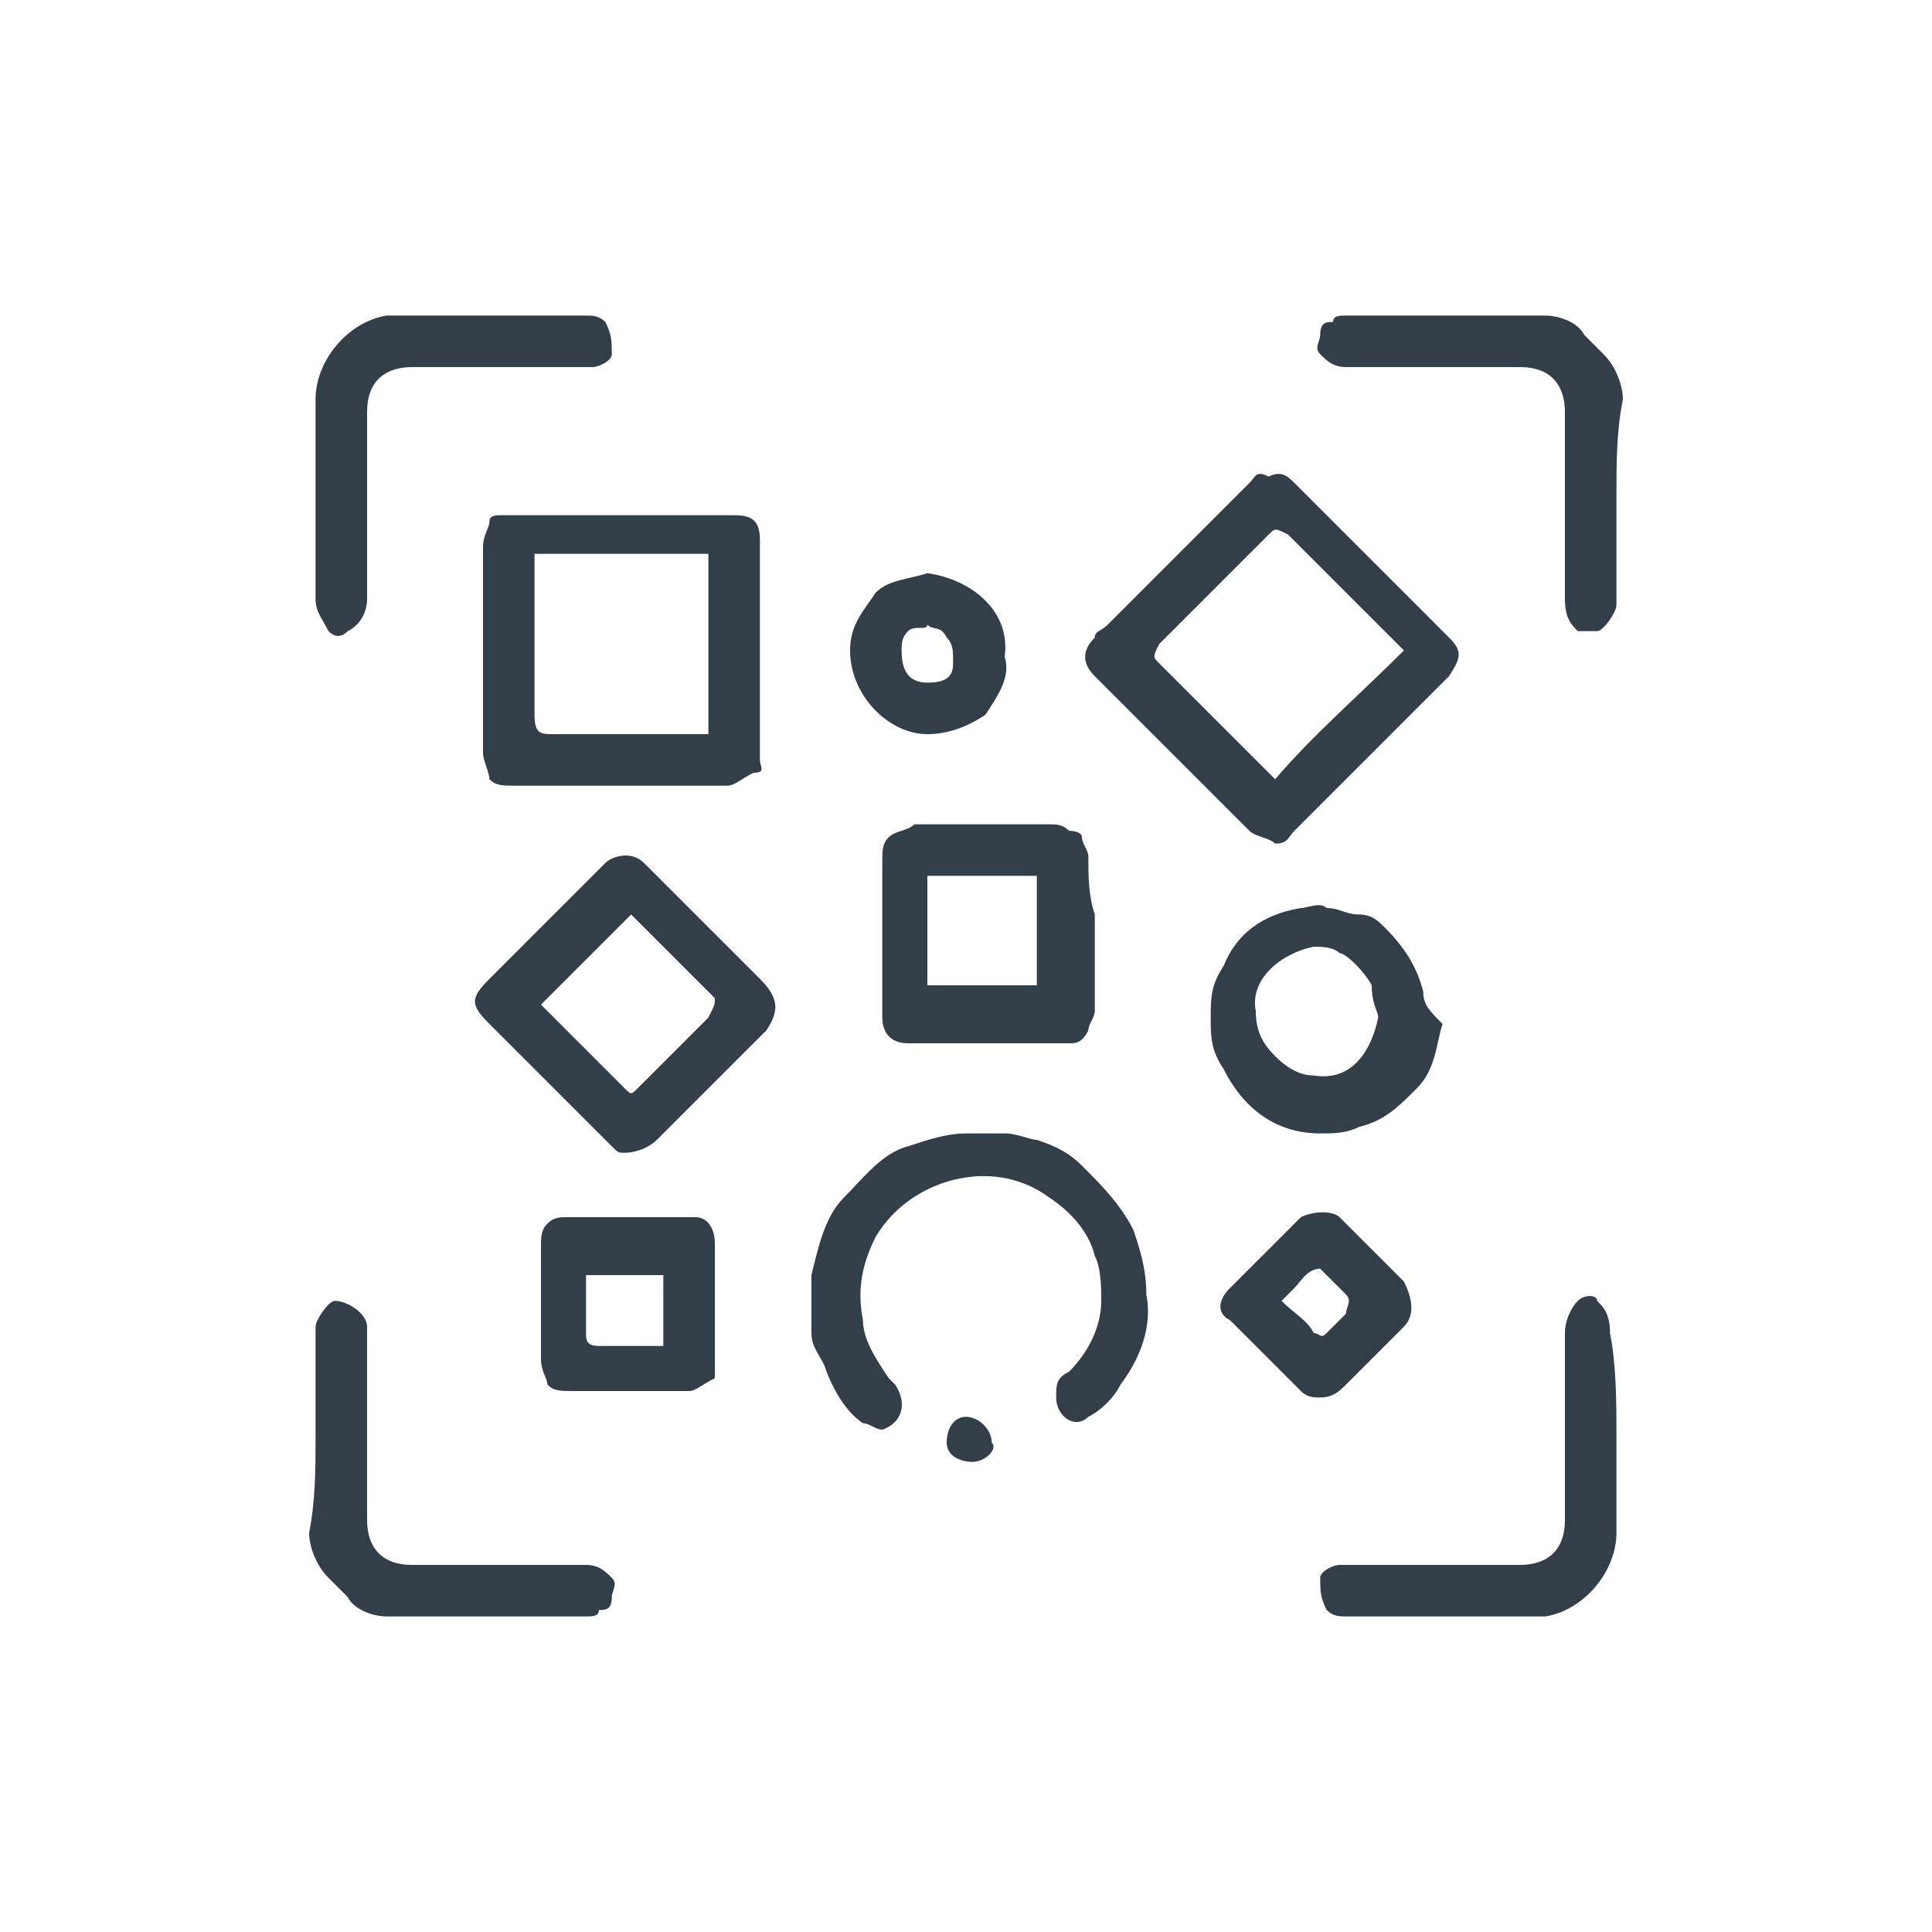 <?xml version="1.0" encoding="UTF-8"?>
<!-- Generator: Adobe Illustrator 27.8.1, SVG Export Plug-In . SVG Version: 6.00 Build 0)  -->
<svg xmlns="http://www.w3.org/2000/svg" xmlns:xlink="http://www.w3.org/1999/xlink" version="1.1" id="Layer_1" x="0px" y="0px" viewBox="0 0 30 30" style="enable-background:new 0 0 30 30;" xml:space="preserve">
<style type="text/css">
	.st0{fill:#333F48;}
</style>
<g>
	<path class="st0" d="M22.5,9.9c0,0-0.1-0.1-0.1-0.1c-0.8-0.8-1.6-1.6-2.3-2.3c-0.1-0.1-0.2-0.2-0.4-0.1c-0.2-0.1-0.2,0-0.3,0.1   c-0.7,0.7-1.4,1.4-2.2,2.2c-0.1,0.1-0.2,0.1-0.2,0.2c-0.2,0.2-0.2,0.4,0,0.6c0,0,0.1,0.1,0.1,0.1l2.2,2.2c0,0,0.1,0.1,0.1,0.1   c0.1,0.1,0.3,0.1,0.4,0.2c0.2,0,0.2-0.1,0.3-0.2c0.8-0.8,1.5-1.5,2.3-2.3c0,0,0.1-0.1,0.1-0.1C22.7,10.2,22.7,10.1,22.5,9.9z    M19.8,12.1c-0.6-0.6-1.2-1.2-1.8-1.8c-0.1-0.1-0.1-0.1,0-0.3c0.6-0.6,1.1-1.1,1.7-1.7c0.1-0.1,0.1-0.1,0.3,0   c0.6,0.6,1.2,1.2,1.8,1.8C21.1,10.8,20.4,11.4,19.8,12.1z"></path>
	<path class="st0" d="M11.8,11.8c0-0.6,0-1.2,0-1.7c0-0.6,0-1.2,0-1.7c0-0.3-0.1-0.4-0.4-0.4c-1.2,0-2.4,0-3.6,0   c-0.1,0-0.2,0-0.2,0.1C7.6,8.2,7.5,8.3,7.5,8.5c0,0.9,0,1.8,0,2.7c0,0.2,0,0.3,0,0.5c0,0.1,0.1,0.3,0.1,0.4   c0.1,0.1,0.2,0.1,0.4,0.1c1.1,0,2.2,0,3.2,0c0,0,0.1,0,0.1,0c0.1,0,0.2-0.1,0.4-0.2C11.9,12,11.8,11.9,11.8,11.8z M11,11.4h-0.7   c-0.6,0-1.2,0-1.7,0c-0.2,0-0.3,0-0.3-0.3c0-0.8,0-1.7,0-2.5H11V11.4z"></path>
	<path class="st0" d="M17.8,20.1c0.1,0.5-0.1,1-0.4,1.4c-0.1,0.2-0.3,0.4-0.5,0.5c-0.2,0.2-0.5,0-0.5-0.3c0-0.2,0-0.3,0.2-0.4   c0.3-0.3,0.5-0.7,0.5-1.1c0-0.2,0-0.5-0.1-0.7c-0.1-0.4-0.4-0.7-0.7-0.9c-0.4-0.3-0.9-0.4-1.4-0.3c-0.5,0.1-1,0.4-1.3,0.9   c-0.2,0.4-0.3,0.8-0.2,1.3c0,0.3,0.2,0.6,0.4,0.9c0,0,0.1,0.1,0.1,0.1c0.2,0.3,0.1,0.6-0.2,0.7c-0.1,0-0.2-0.1-0.3-0.1   c-0.3-0.2-0.5-0.6-0.6-0.9c-0.1-0.2-0.2-0.3-0.2-0.5c0-0.3,0-0.6,0-0.9c0.1-0.4,0.2-0.9,0.5-1.2c0.3-0.3,0.6-0.7,1-0.8   c0.3-0.1,0.6-0.2,0.9-0.2c0.2,0,0.4,0,0.6,0c0.2,0,0.4,0.1,0.5,0.1c0.3,0.1,0.5,0.2,0.7,0.4c0.3,0.3,0.6,0.6,0.8,1   C17.7,19.4,17.8,19.7,17.8,20.1z"></path>
	<path class="st0" d="M11.8,15.2c-0.6-0.6-1.1-1.1-1.7-1.7c0,0-0.1-0.1-0.1-0.1c-0.2-0.2-0.5-0.1-0.6,0c-0.6,0.6-1.2,1.2-1.8,1.8   c-0.3,0.3-0.3,0.4,0,0.7c0.6,0.6,1.3,1.3,1.9,1.9c0.1,0.1,0.1,0.1,0.2,0.1c0.2,0,0.4-0.1,0.5-0.2c0.6-0.6,1.1-1.1,1.7-1.7   C12.1,15.7,12.1,15.5,11.8,15.2z M11,15.8c-0.4,0.4-0.8,0.8-1.1,1.1c-0.1,0.1-0.1,0.1-0.2,0c-0.4-0.4-0.9-0.9-1.3-1.3   c0.5-0.5,0.9-0.9,1.4-1.4c0.4,0.4,0.8,0.8,1.3,1.3C11.1,15.6,11.1,15.6,11,15.8z"></path>
	<path class="st0" d="M16.9,13.3c0-0.1-0.1-0.2-0.1-0.3c0-0.1-0.2-0.1-0.2-0.1c-0.1-0.1-0.2-0.1-0.3-0.1c-0.6,0-1.3,0-1.9,0   c-0.1,0-0.1,0-0.2,0c-0.1,0.1-0.3,0.1-0.4,0.2c-0.1,0.1-0.1,0.2-0.1,0.4c0,0.7,0,1.5,0,2.2c0,0.1,0,0.1,0,0.2   c0,0.2,0.1,0.4,0.4,0.4c0.4,0,0.8,0,1.2,0c0.4,0,0.9,0,1.3,0c0.1,0,0.2,0,0.3-0.2c0-0.1,0.1-0.2,0.1-0.3c0-0.5,0-1,0-1.5   C16.9,13.9,16.9,13.6,16.9,13.3z M16.1,15.3h-1.7v-1.7c0.6,0,1.1,0,1.7,0V15.3z"></path>
	<path class="st0" d="M22.1,15.4c-0.1-0.4-0.3-0.7-0.6-1c-0.1-0.1-0.2-0.2-0.4-0.2c-0.2,0-0.3-0.1-0.5-0.1c-0.1-0.1-0.3,0-0.4,0   c-0.6,0.1-1,0.4-1.2,0.9c-0.2,0.3-0.2,0.5-0.2,0.8c0,0.3,0,0.5,0.2,0.8c0.3,0.6,0.8,1,1.5,1c0.2,0,0.4,0,0.6-0.1   c0.4-0.1,0.6-0.3,0.9-0.6c0.3-0.3,0.3-0.7,0.4-1C22.2,15.7,22.1,15.6,22.1,15.4z M21.4,15.8c-0.1,0.5-0.4,1-1,0.9   c-0.2,0-0.4-0.1-0.6-0.3c-0.2-0.2-0.3-0.4-0.3-0.7c-0.1-0.5,0.4-0.9,0.9-1c0.1,0,0.3,0,0.4,0.1c0.1,0,0.4,0.3,0.5,0.5   C21.3,15.6,21.4,15.7,21.4,15.8z"></path>
	<path class="st0" d="M4.9,7.7c0-0.5,0-1,0-1.5c0-0.6,0.5-1.2,1.1-1.3c0.1,0,0.1,0,0.2,0c1,0,1.9,0,2.9,0c0.1,0,0.2,0,0.3,0.1   c0.1,0.2,0.1,0.3,0.1,0.5c0,0.1-0.2,0.2-0.3,0.2c-0.9,0-1.8,0-2.8,0c-0.4,0-0.7,0.2-0.7,0.7c0,1,0,1.9,0,2.9c0,0.2-0.1,0.4-0.3,0.5   c-0.1,0.1-0.2,0.1-0.3,0C5,9.6,4.9,9.5,4.9,9.3C4.9,8.8,4.9,8.2,4.9,7.7z"></path>
	<path class="st0" d="M25.1,7.7c0,0.6,0,1.1,0,1.7c0,0.1-0.2,0.4-0.3,0.4c-0.1,0-0.2,0-0.3,0c-0.1-0.1-0.2-0.2-0.2-0.5   c0-1,0-1.9,0-2.9c0-0.4-0.2-0.7-0.7-0.7c-0.9,0-1.8,0-2.7,0c-0.2,0-0.3-0.1-0.4-0.2c-0.1-0.1,0-0.2,0-0.3C20.5,5,20.6,5,20.7,5   c0-0.1,0.1-0.1,0.2-0.1c1,0,2,0,3.1,0c0.2,0,0.5,0.1,0.6,0.3c0.1,0.1,0.2,0.2,0.3,0.3c0.2,0.2,0.3,0.5,0.3,0.7   C25.1,6.7,25.1,7.2,25.1,7.7z"></path>
	<path class="st0" d="M4.9,22.3c0-0.6,0-1.1,0-1.7c0-0.1,0.2-0.4,0.3-0.4c0.2,0,0.5,0.2,0.5,0.4c0,0.1,0,0.2,0,0.2   c0,0.9,0,1.9,0,2.8c0,0.4,0.2,0.7,0.7,0.7c0.9,0,1.8,0,2.7,0c0.2,0,0.3,0.1,0.4,0.2c0.1,0.1,0,0.2,0,0.3C9.5,25,9.4,25,9.3,25   c0,0.1-0.1,0.1-0.2,0.1c-1,0-2,0-3.1,0c-0.2,0-0.5-0.1-0.6-0.3c-0.1-0.1-0.2-0.2-0.3-0.3c-0.2-0.2-0.3-0.5-0.3-0.7   C4.9,23.3,4.9,22.8,4.9,22.3z"></path>
	<path class="st0" d="M25.1,22.3c0,0.5,0,1,0,1.5c0,0.6-0.5,1.2-1.1,1.3c-0.1,0-0.1,0-0.2,0c-1,0-1.9,0-2.9,0c-0.1,0-0.2,0-0.3-0.1   c-0.1-0.2-0.1-0.3-0.1-0.5c0-0.1,0.2-0.2,0.3-0.2c0.9,0,1.8,0,2.8,0c0.4,0,0.7-0.2,0.7-0.7c0-1,0-1.9,0-2.9c0-0.2,0.1-0.4,0.2-0.5   c0.1-0.1,0.3-0.1,0.3,0c0.1,0.1,0.2,0.2,0.2,0.5C25.1,21.2,25.1,21.8,25.1,22.3z"></path>
	<path class="st0" d="M11.1,21.2c0-0.3,0-0.6,0-0.9c0-0.3,0-0.7,0-1c0-0.2-0.1-0.4-0.3-0.4c-0.7,0-1.3,0-2,0c-0.1,0-0.2,0-0.3,0.1   c-0.1,0.1-0.1,0.2-0.1,0.4c0,0.4,0,0.8,0,1.2v0.5c0,0.2,0.1,0.3,0.1,0.4c0.1,0.1,0.2,0.1,0.4,0.1c0.6,0,1.2,0,1.8,0   c0.1,0,0.2-0.1,0.4-0.2C11.1,21.4,11.1,21.3,11.1,21.2z M10.2,20.9c-0.3,0-0.6,0-0.9,0c-0.2,0-0.2-0.1-0.2-0.2c0-0.3,0-0.6,0-0.9   h1.2V20.9z"></path>
	<path class="st0" d="M21.8,19.9c-0.3-0.3-0.7-0.7-1-1c-0.1-0.1-0.4-0.1-0.6,0c-0.4,0.4-0.7,0.7-1.1,1.1c-0.2,0.2-0.2,0.4,0,0.5   c0.4,0.4,0.7,0.7,1.1,1.1c0.1,0.1,0.2,0.1,0.3,0.1c0.2,0,0.3-0.1,0.4-0.2c0.3-0.3,0.6-0.6,0.9-0.9C22,20.4,21.9,20.1,21.8,19.9z    M20.9,20.4c-0.1,0.1-0.2,0.2-0.3,0.3c-0.1,0.1-0.1,0-0.2,0c-0.1-0.2-0.3-0.3-0.5-0.5c0.1-0.1,0.1-0.1,0.2-0.2   c0.1-0.1,0.2-0.3,0.4-0.3c0.1,0.1,0.3,0.3,0.4,0.4C21,20.2,20.9,20.3,20.9,20.4z"></path>
	<path class="st0" d="M15.6,10.2c0.1-0.7-0.5-1.2-1.2-1.3C14.1,9,13.8,9,13.6,9.2c-0.2,0.3-0.4,0.5-0.4,0.9c0,0.7,0.6,1.3,1.2,1.3   c0.3,0,0.6-0.1,0.9-0.3C15.5,10.8,15.7,10.5,15.6,10.2z M14.4,10.6c-0.3,0-0.4-0.2-0.4-0.5c0-0.1,0-0.2,0.1-0.3   c0.1-0.1,0.3,0,0.3-0.1c0.1,0.1,0.2,0,0.3,0.2c0.1,0.1,0.1,0.2,0.1,0.4C14.8,10.5,14.7,10.6,14.4,10.6z"></path>
	<path class="st0" d="M15.1,22.7c-0.2,0-0.4-0.1-0.4-0.3c0-0.2,0.1-0.4,0.3-0.4c0.2,0,0.4,0.2,0.4,0.4   C15.5,22.5,15.3,22.7,15.1,22.7z"></path>
</g>
</svg>
